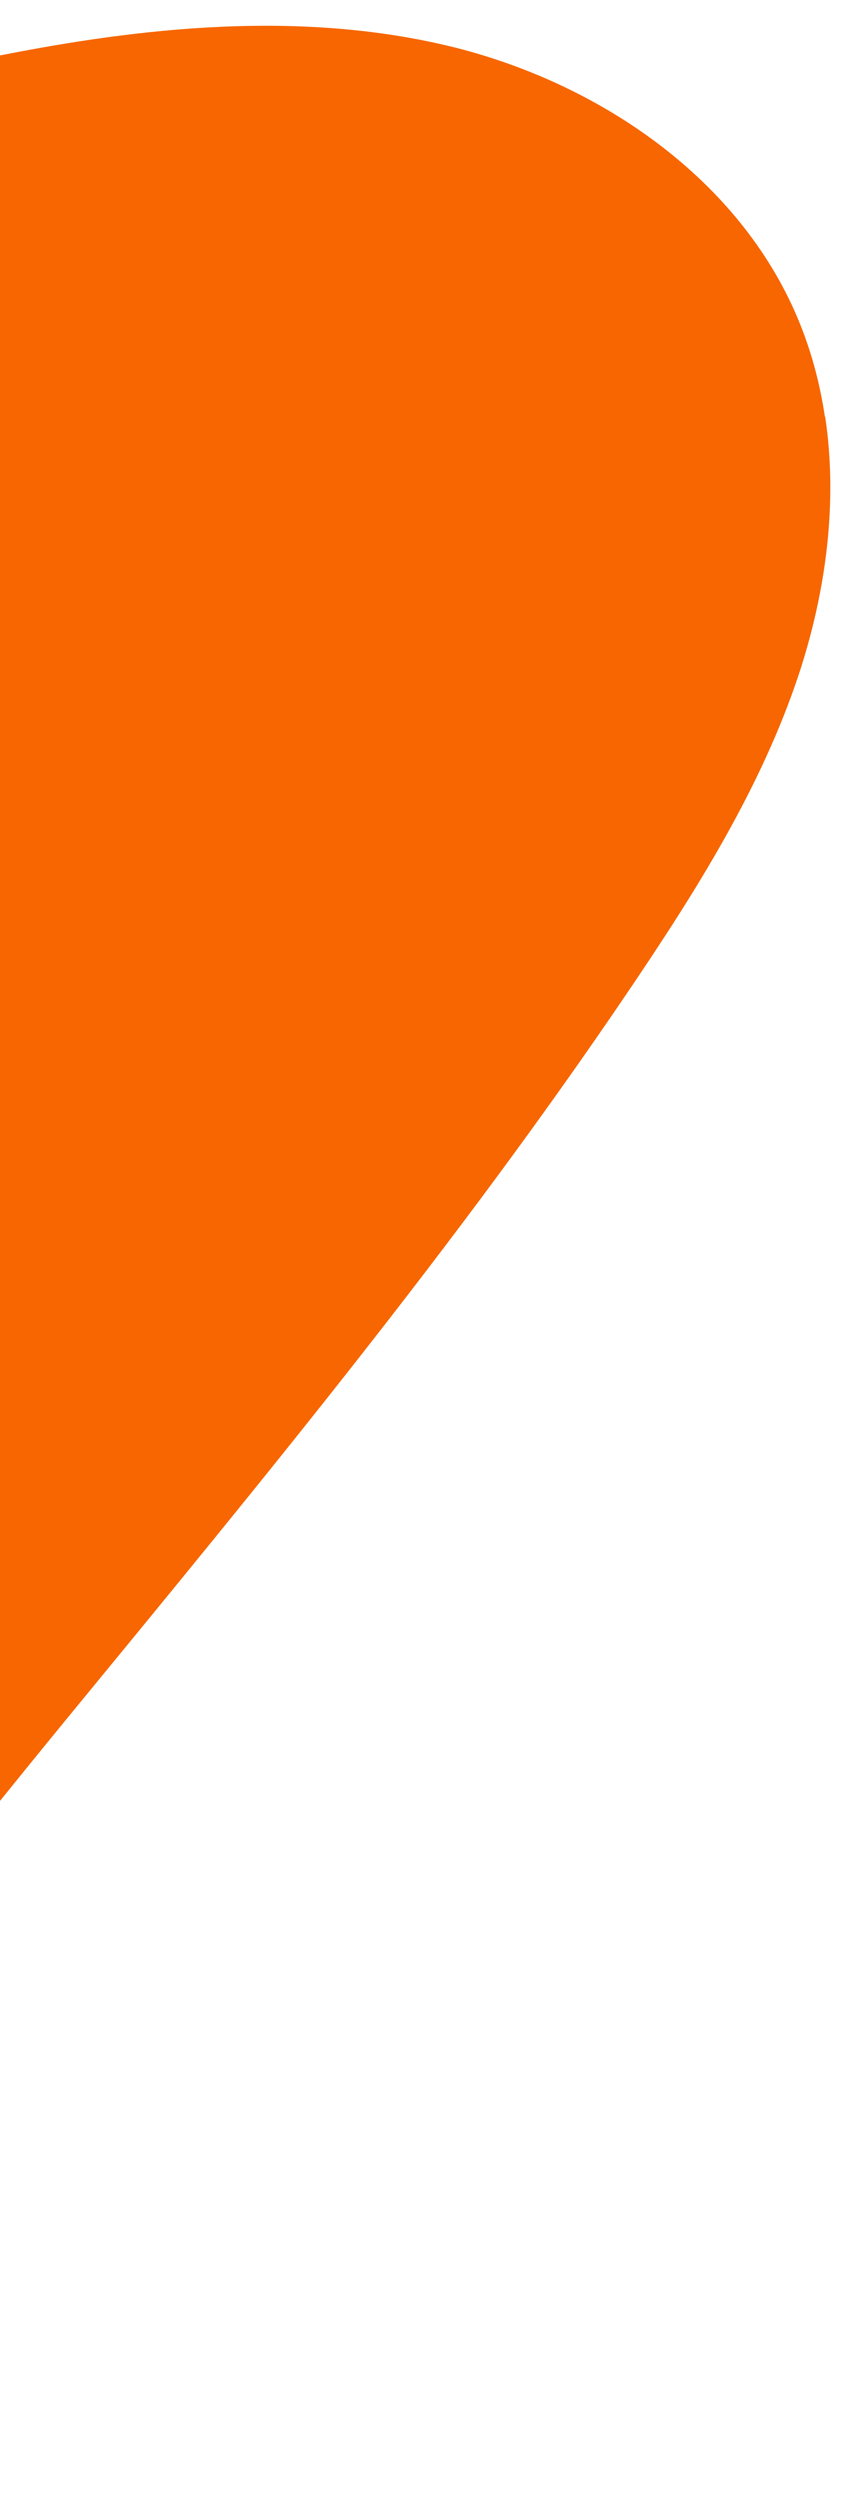 <?xml version="1.0" encoding="UTF-8"?> <svg xmlns="http://www.w3.org/2000/svg" width="32" height="94" viewBox="0 0 32 94" fill="none"><path d="M31.028 15.662C31.509 18.867 31.065 22.22 30.05 25.319C28.622 29.64 26.154 33.538 23.6 37.312C17.166 46.822 9.853 55.684 2.571 64.555C-4.523 73.197 -11.124 82.073 -19.41 89.688C-20.661 90.836 -21.954 91.981 -23.471 92.738C-24.989 93.494 -26.784 93.839 -28.402 93.338C-32.003 92.213 -32.327 88.705 -32.967 85.525C-34.459 78.104 -34.84 70.56 -36.701 63.193C-38.991 54.16 -43.328 46.786 -50.233 40.537C-55.382 35.879 -60.486 32.564 -64.888 27.887C-72.847 19.72 -59.269 15.883 -53.005 13.954C-35.715 8.625 -17.39 5.436 0.375 2.012C5.922 0.937 11.715 0.424 17.193 1.808C22.641 3.208 27.795 6.747 29.99 11.954C30.495 13.151 30.828 14.395 31.018 15.668" fill="#F76600"></path></svg> 